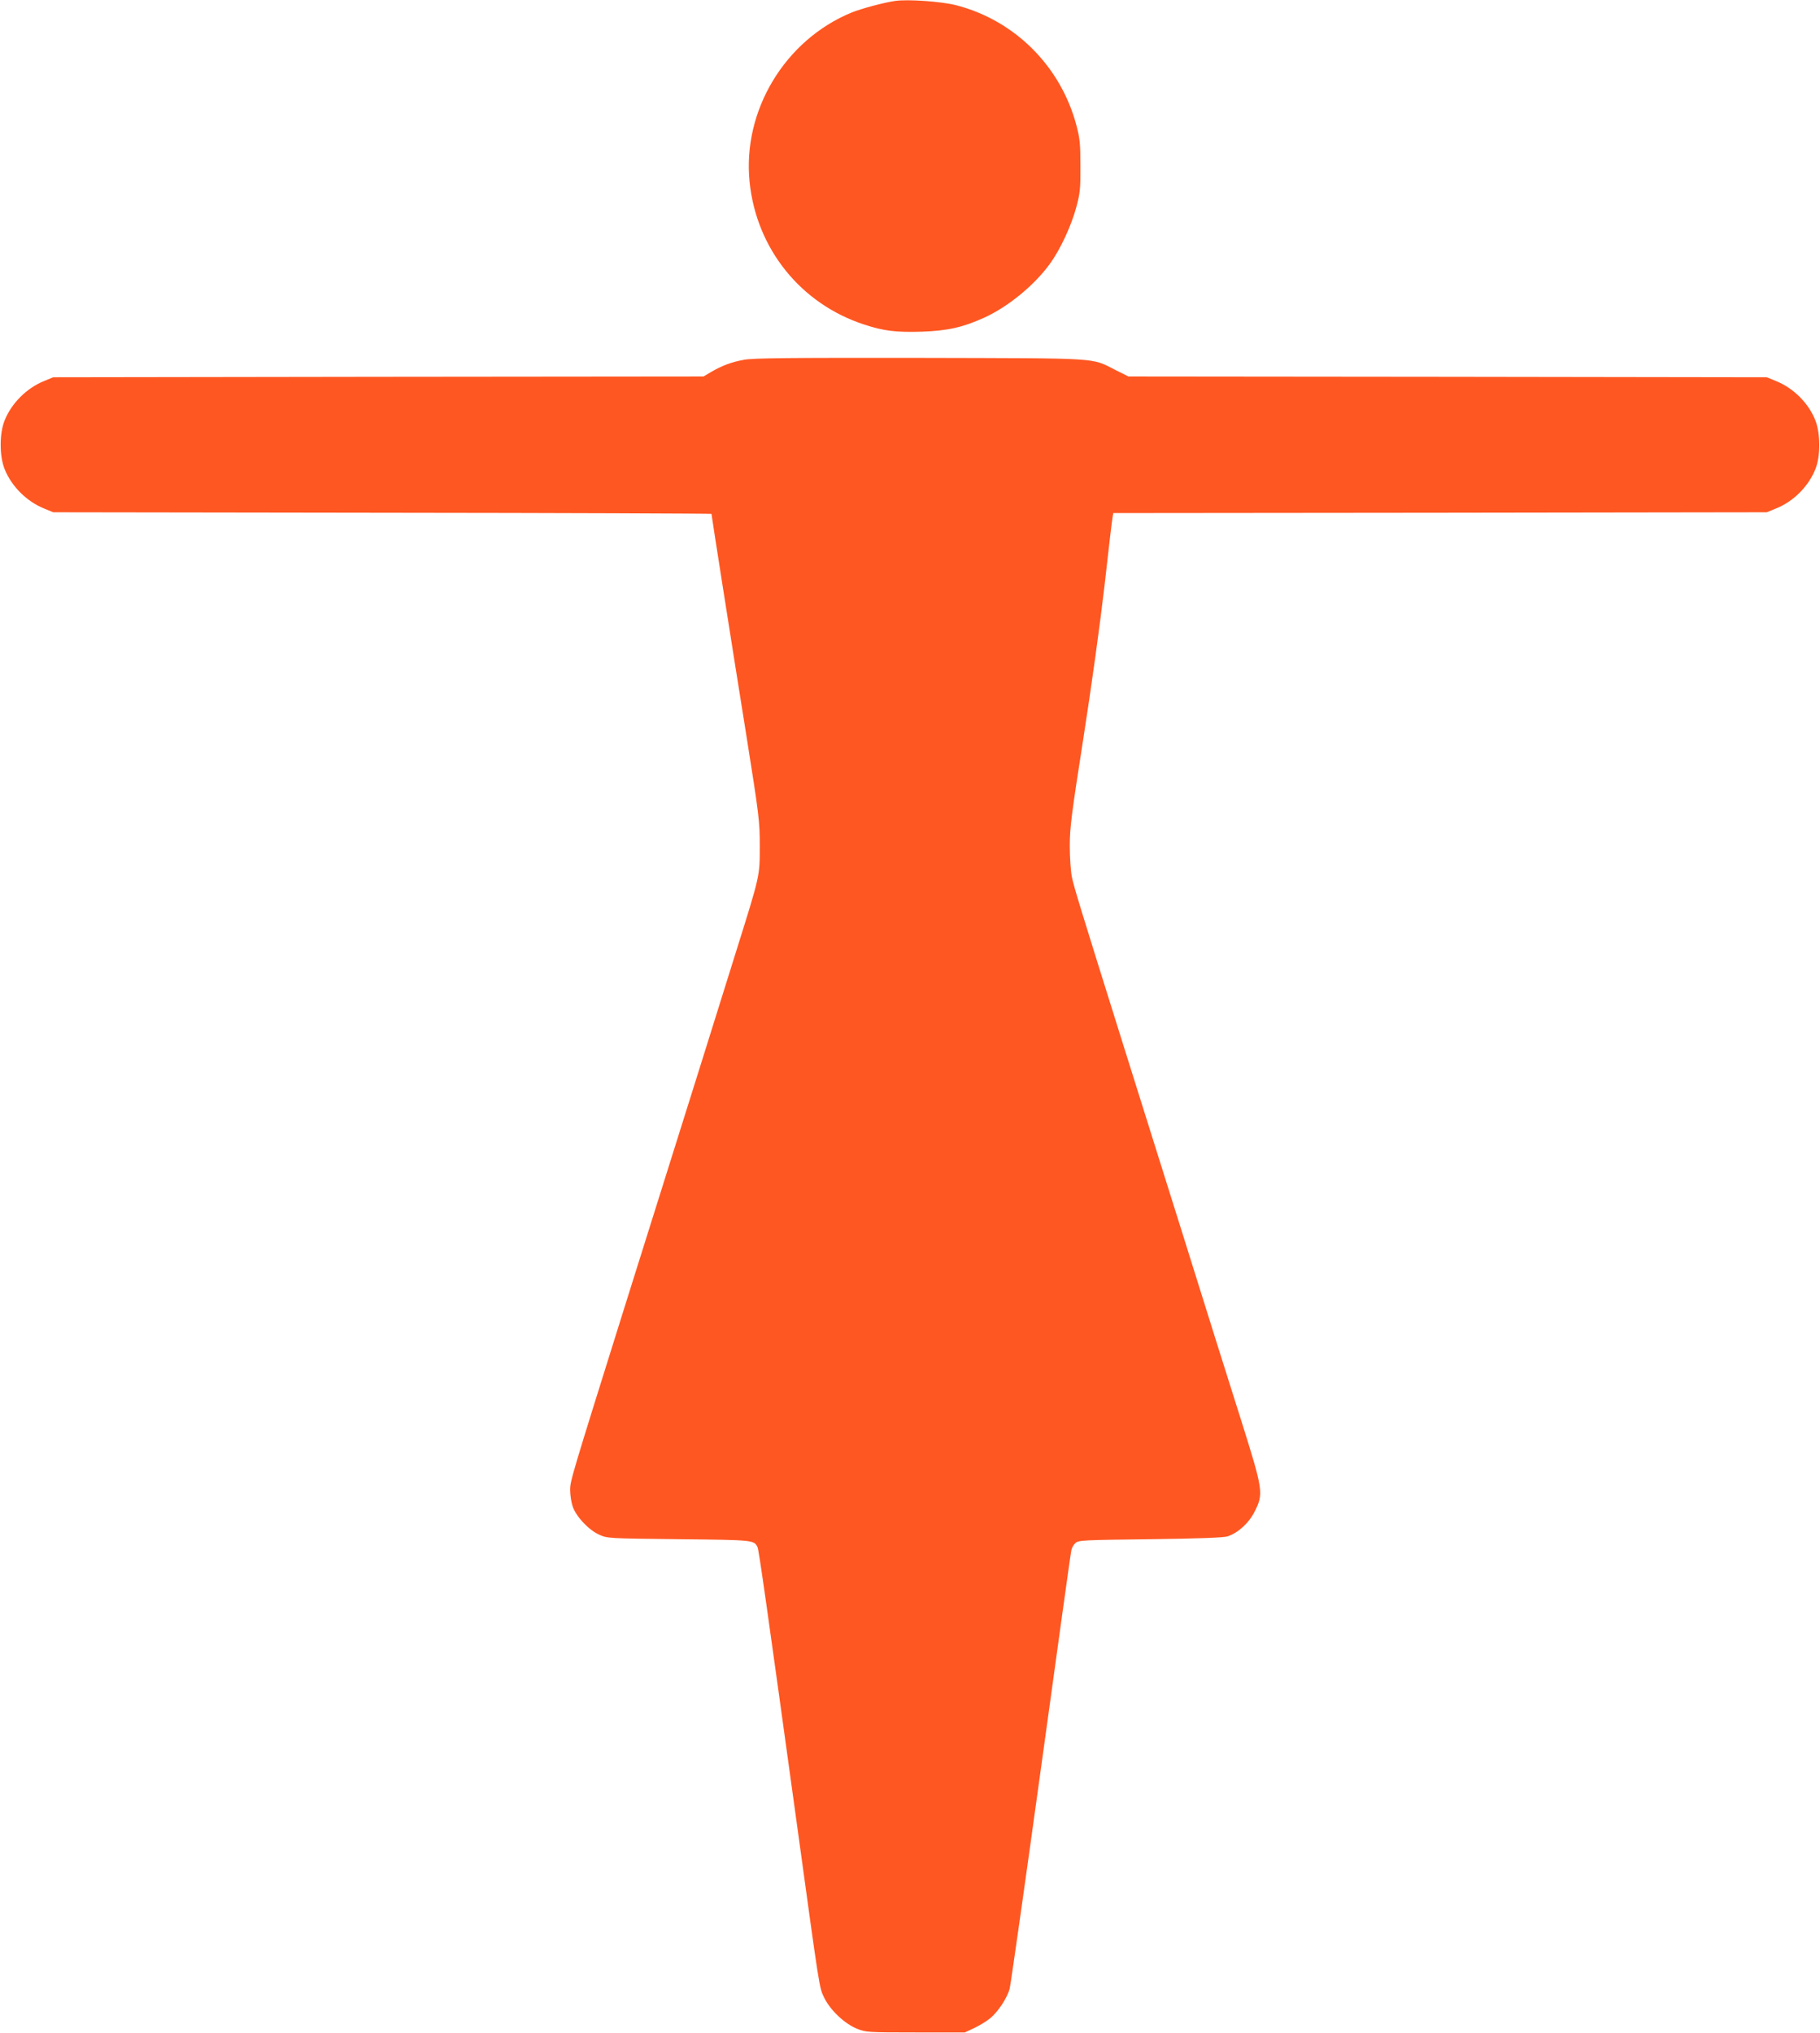 <?xml version="1.0" standalone="no"?>
<!DOCTYPE svg PUBLIC "-//W3C//DTD SVG 20010904//EN"
 "http://www.w3.org/TR/2001/REC-SVG-20010904/DTD/svg10.dtd">
<svg version="1.0" xmlns="http://www.w3.org/2000/svg"
 width="1146pt" height="1280pt" viewBox="0 0 1146 1280"
 preserveAspectRatio="xMidYMid meet">
<g transform="translate(0,1280) scale(0.1,-0.1)"
fill="#ff5722" stroke="none">
<path d="M5635 12794 c-73 -11 -211 -48 -273 -73 -420 -173 -688 -618 -642
-1067 43 -420 322 -767 721 -897 124 -41 202 -50 365 -45 162 6 256 27 391 88
152 69 321 208 418 345 63 88 131 235 162 350 24 89 27 118 26 260 0 141 -3
172 -26 259 -99 370 -388 658 -756 753 -94 24 -306 39 -386 27z"/>
<path d="M4685 10535 c-80 -14 -139 -37 -208 -77 l-47 -28 -2048 -2 -2047 -3
-58 -24 c-109 -44 -205 -140 -248 -248 -33 -82 -33 -224 0 -306 43 -108 139
-204 248 -248 l58 -24 2073 -3 c1139 -1 2072 -5 2072 -7 0 -9 121 -780 218
-1385 83 -521 86 -552 86 -705 0 -193 3 -180 -149 -665 -168 -539 -191 -611
-709 -2260 -330 -1054 -336 -1073 -336 -1130 0 -31 7 -78 16 -104 22 -64 100
-147 166 -177 53 -24 55 -24 504 -29 475 -5 470 -5 494 -50 8 -15 61 -389 250
-1760 143 -1039 138 -1011 170 -1077 39 -79 128 -163 207 -195 56 -22 66 -23
368 -23 l310 0 58 27 c32 15 77 42 99 60 51 40 112 132 126 191 6 24 95 648
197 1388 102 739 187 1356 191 1370 3 15 14 35 26 45 19 18 50 19 472 24 310
4 462 10 486 18 67 23 133 83 170 156 57 112 53 135 -79 556 -62 195 -232 735
-377 1200 -146 465 -312 994 -369 1175 -271 865 -314 1004 -326 1065 -7 36
-13 124 -13 195 0 114 11 199 86 680 51 325 105 718 133 960 25 226 48 420 51
432 l4 23 2058 2 2057 3 58 24 c109 43 205 139 248 248 33 81 32 223 0 306
-42 108 -138 204 -248 248 l-58 24 -2010 3 -2010 2 -80 40 c-159 80 -76 74
-1235 77 -817 1 -1050 -1 -1105 -12z"/>
</g>
</svg>
